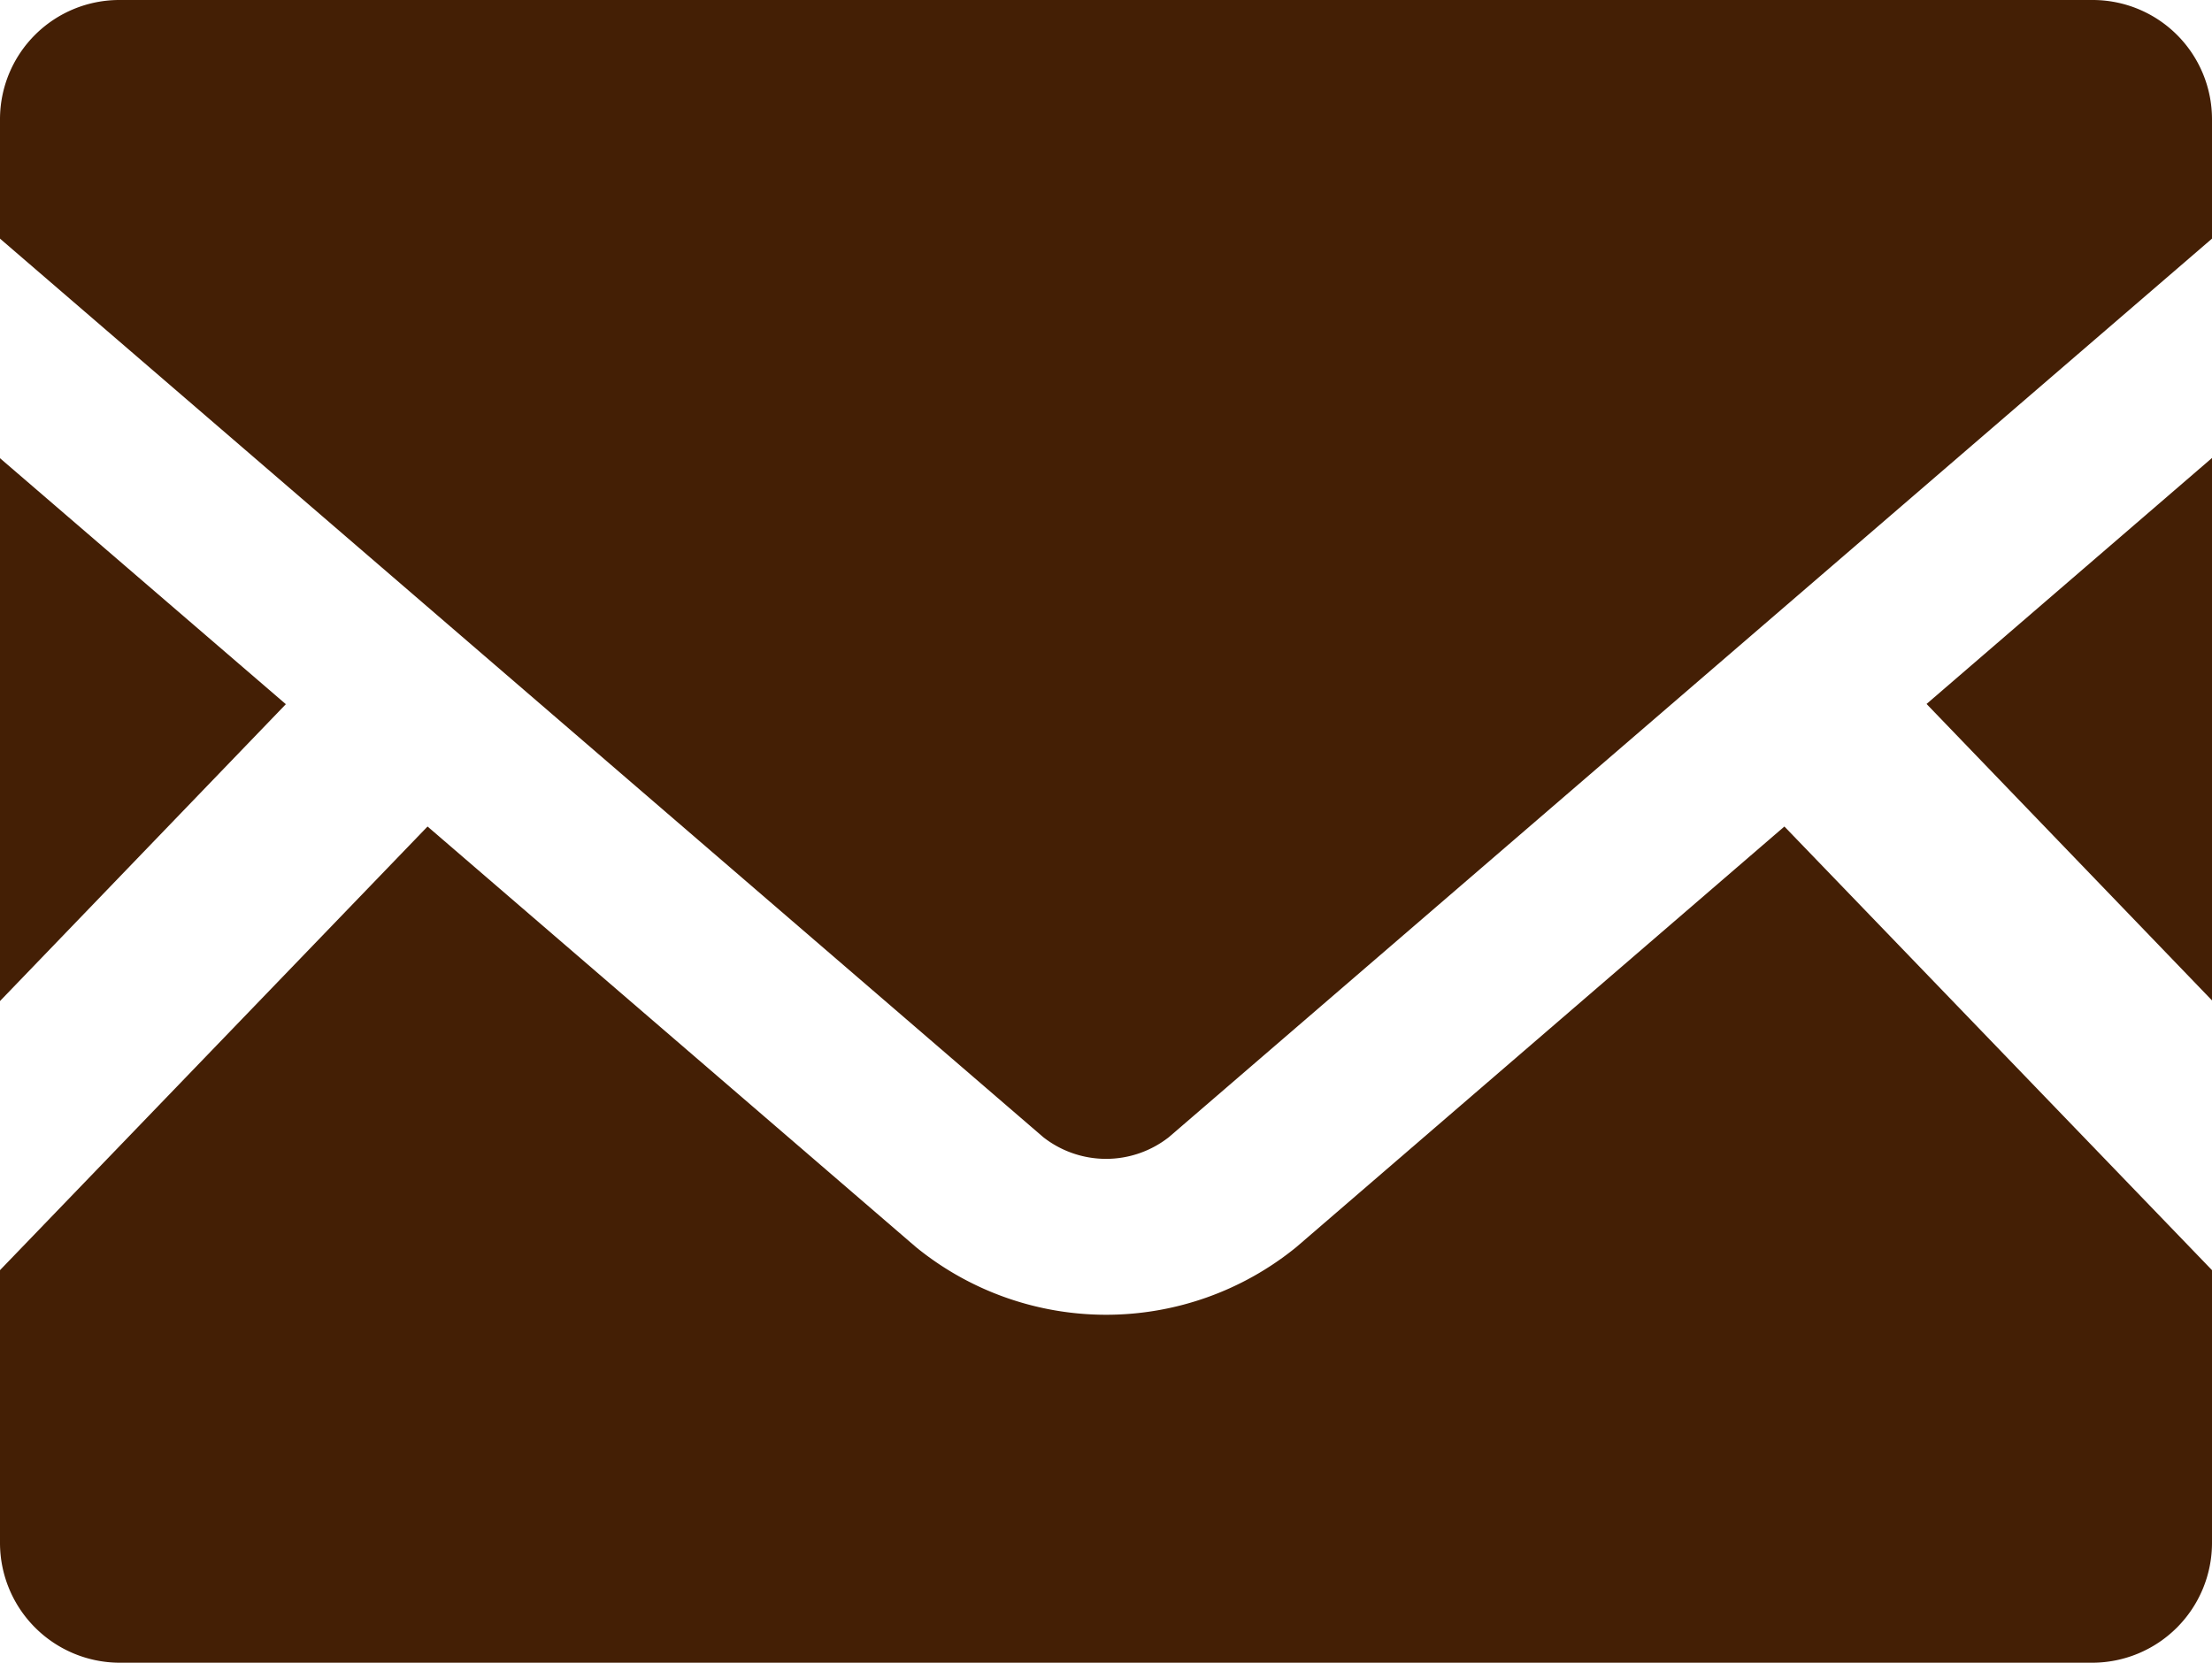 <svg id="メールの無料アイコン素材" xmlns="http://www.w3.org/2000/svg" width="38.746" height="29.132" viewBox="0 0 38.746 29.132">
  <path id="パス_1419" data-name="パス 1419" d="M450.921,179.1l-5-5.194,5-4.31Z" transform="translate(-412.175 -161.572)" fill="#441f05"/>
  <path id="パス_1420" data-name="パス 1420" d="M5.007,173.91,0,179.111V169.6Z" transform="translate(0 -161.572)" fill="#441f05"/>
  <path id="パス_1421" data-name="パス 1421" d="M38.746,262.652v4.783a2.1,2.1,0,0,1-2.095,2.095H2.095A2.1,2.1,0,0,1,0,267.435v-4.783l7.489-7.773,8.554,7.368a5.273,5.273,0,0,0,6.665,0l8.548-7.368Z" transform="translate(0 -240.398)" fill="#441f05"/>
  <path id="パス_1422" data-name="パス 1422" d="M38.746,65.608V67.7L20.474,83.443a1.782,1.782,0,0,1-2.2,0L0,67.7V65.608a2.09,2.09,0,0,1,2.095-2.089H36.651A2.09,2.09,0,0,1,38.746,65.608Z" transform="translate(0 -63.519)" fill="#441f05"/>
</svg>
